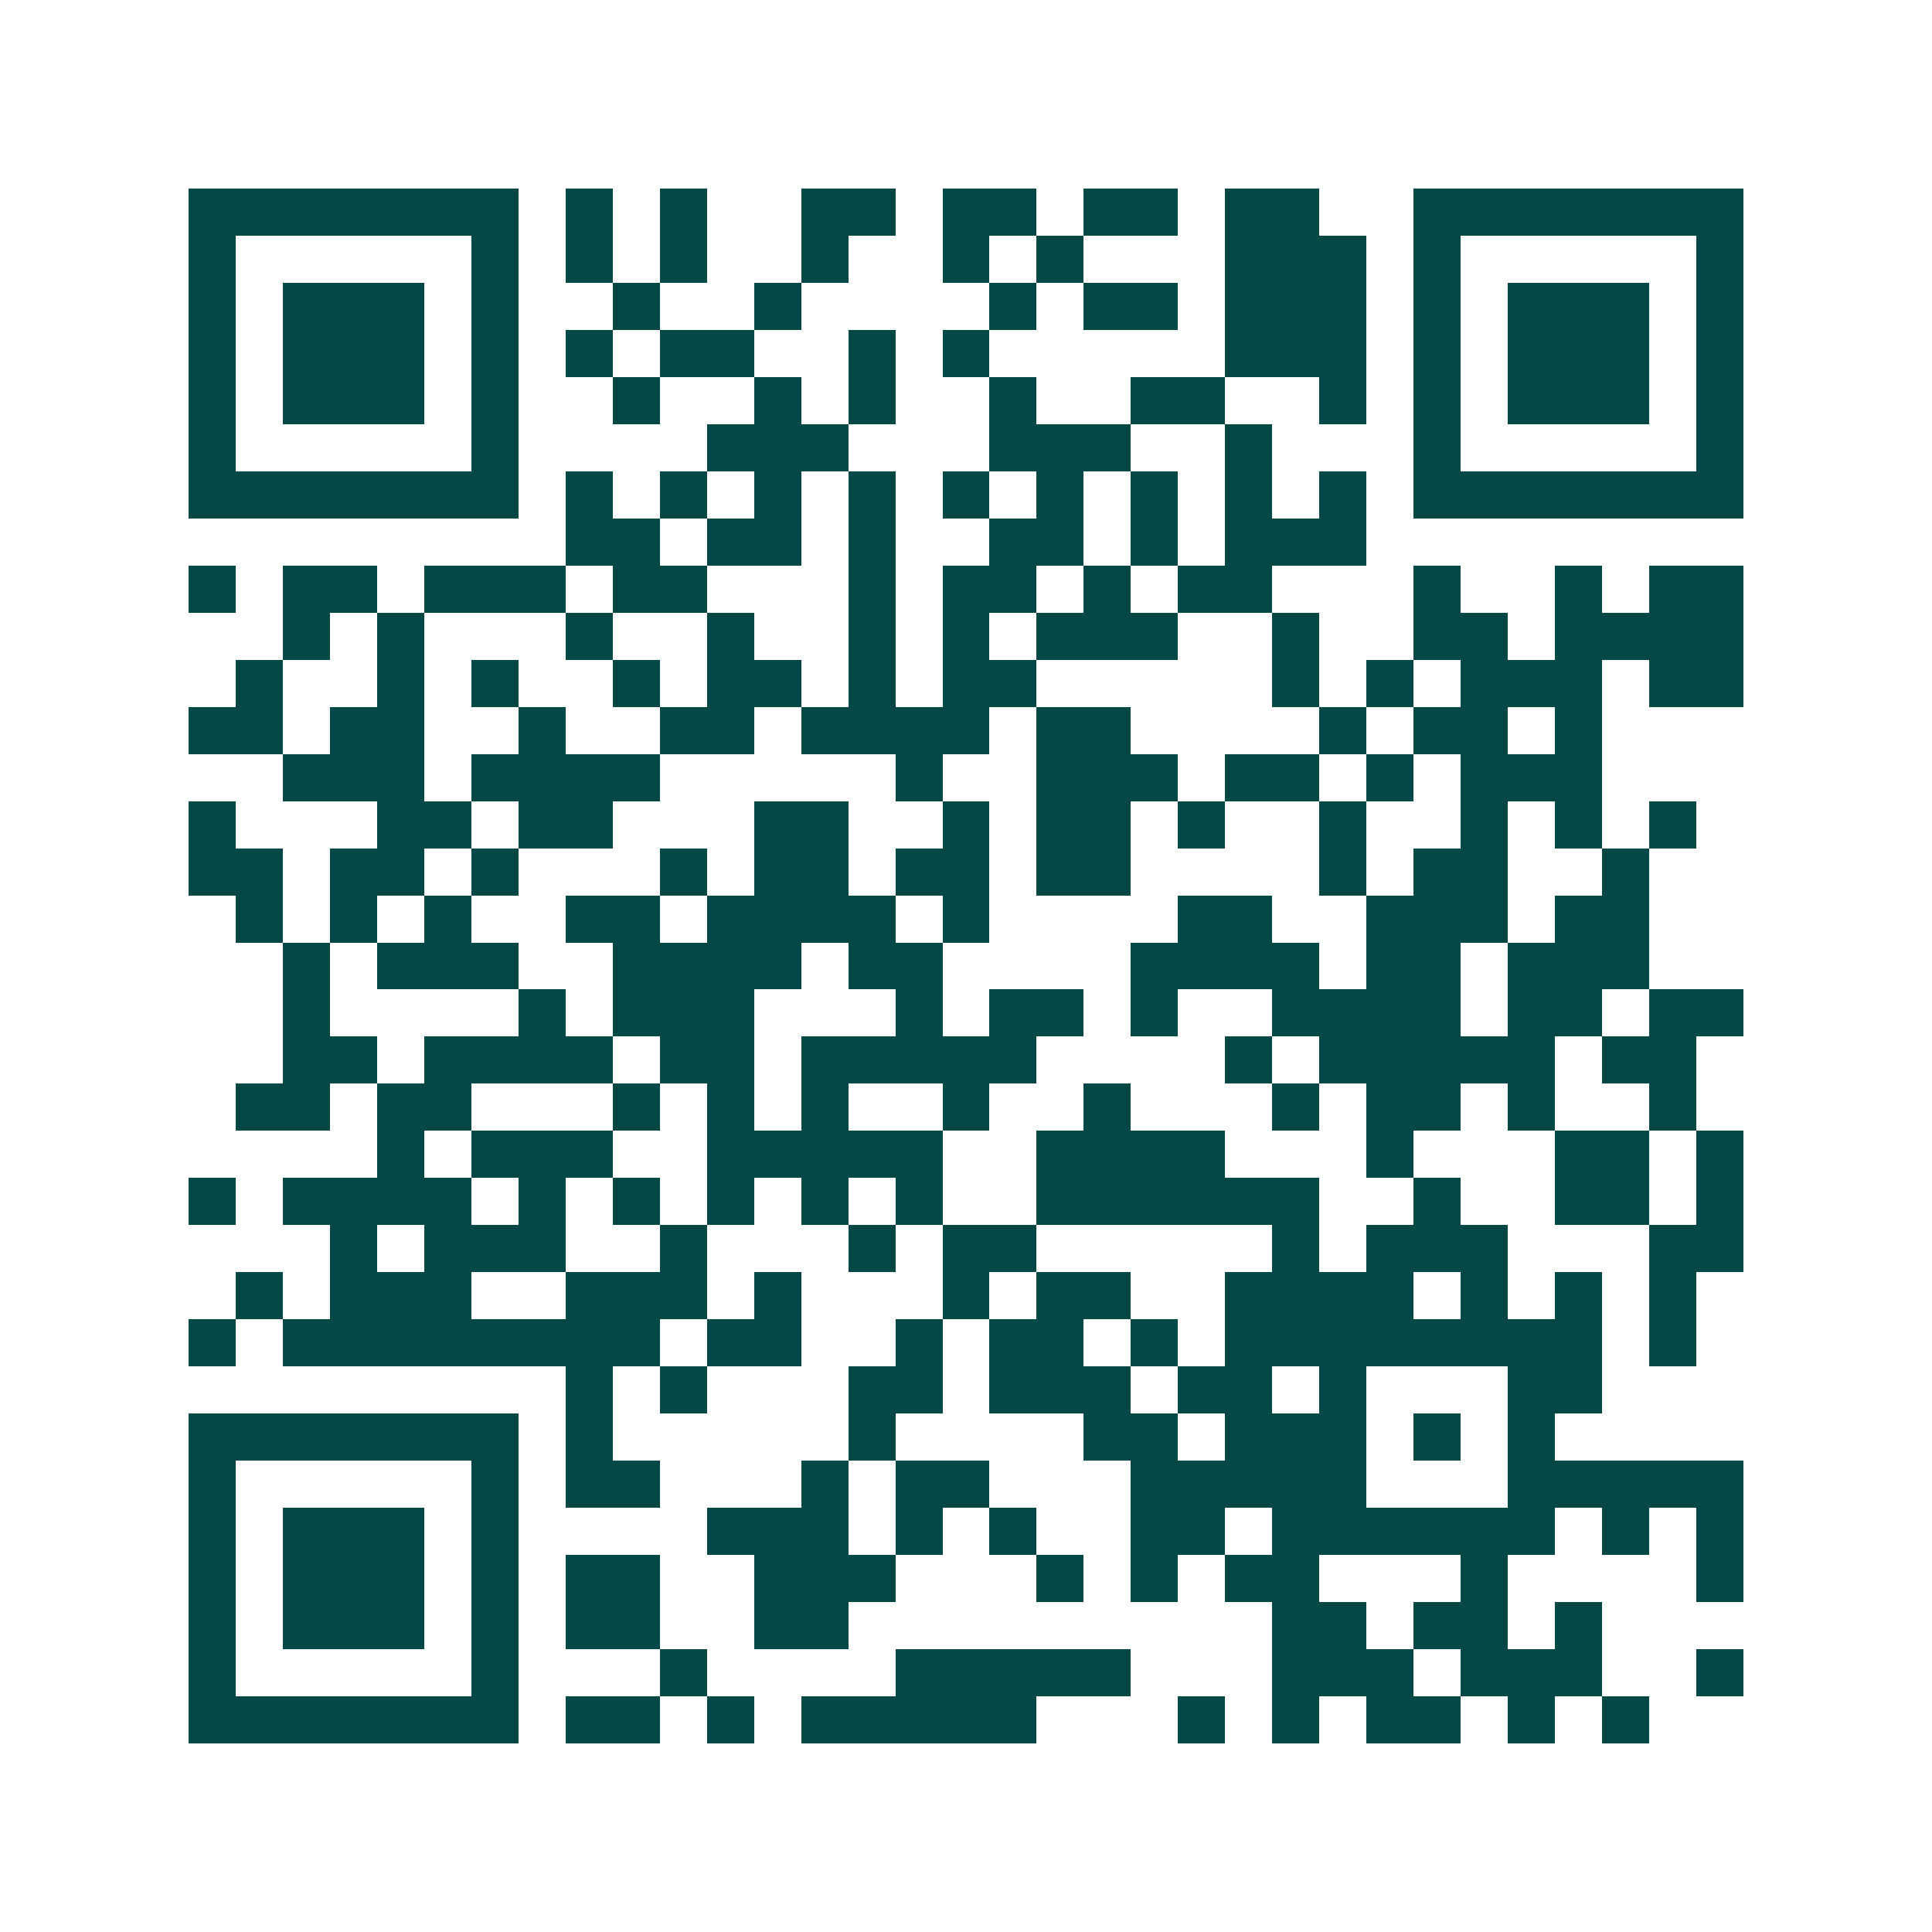 <svg xmlns="http://www.w3.org/2000/svg" width="200" height="200" viewBox="0 0 41 41" shape-rendering="crispEdges"><path fill="#ffffff" d="M0 0h41v41H0z"/><path stroke="#014847" d="M4 4.5h7m1 0h1m1 0h1m2 0h2m1 0h2m1 0h2m1 0h2m2 0h7M4 5.5h1m5 0h1m1 0h1m1 0h1m2 0h1m2 0h1m1 0h1m3 0h3m1 0h1m5 0h1M4 6.5h1m1 0h3m1 0h1m2 0h1m2 0h1m4 0h1m1 0h2m1 0h3m1 0h1m1 0h3m1 0h1M4 7.5h1m1 0h3m1 0h1m1 0h1m1 0h2m2 0h1m1 0h1m5 0h3m1 0h1m1 0h3m1 0h1M4 8.5h1m1 0h3m1 0h1m2 0h1m2 0h1m1 0h1m2 0h1m2 0h2m2 0h1m1 0h1m1 0h3m1 0h1M4 9.5h1m5 0h1m4 0h3m3 0h3m2 0h1m3 0h1m5 0h1M4 10.5h7m1 0h1m1 0h1m1 0h1m1 0h1m1 0h1m1 0h1m1 0h1m1 0h1m1 0h1m1 0h7M12 11.5h2m1 0h2m1 0h1m2 0h2m1 0h1m1 0h3M4 12.5h1m1 0h2m1 0h3m1 0h2m3 0h1m1 0h2m1 0h1m1 0h2m3 0h1m2 0h1m1 0h2M6 13.5h1m1 0h1m3 0h1m2 0h1m2 0h1m1 0h1m1 0h3m2 0h1m2 0h2m1 0h4M5 14.5h1m2 0h1m1 0h1m2 0h1m1 0h2m1 0h1m1 0h2m5 0h1m1 0h1m1 0h3m1 0h2M4 15.5h2m1 0h2m2 0h1m2 0h2m1 0h4m1 0h2m4 0h1m1 0h2m1 0h1M6 16.5h3m1 0h4m5 0h1m2 0h3m1 0h2m1 0h1m1 0h3M4 17.5h1m3 0h2m1 0h2m3 0h2m2 0h1m1 0h2m1 0h1m2 0h1m2 0h1m1 0h1m1 0h1M4 18.5h2m1 0h2m1 0h1m3 0h1m1 0h2m1 0h2m1 0h2m4 0h1m1 0h2m2 0h1M5 19.5h1m1 0h1m1 0h1m2 0h2m1 0h4m1 0h1m4 0h2m2 0h3m1 0h2M6 20.5h1m1 0h3m2 0h4m1 0h2m4 0h4m1 0h2m1 0h3M6 21.5h1m4 0h1m1 0h3m3 0h1m1 0h2m1 0h1m2 0h4m1 0h2m1 0h2M6 22.5h2m1 0h4m1 0h2m1 0h5m4 0h1m1 0h5m1 0h2M5 23.5h2m1 0h2m3 0h1m1 0h1m1 0h1m2 0h1m2 0h1m3 0h1m1 0h2m1 0h1m2 0h1M8 24.5h1m1 0h3m2 0h5m2 0h4m3 0h1m3 0h2m1 0h1M4 25.5h1m1 0h4m1 0h1m1 0h1m1 0h1m1 0h1m1 0h1m2 0h6m2 0h1m2 0h2m1 0h1M7 26.5h1m1 0h3m2 0h1m3 0h1m1 0h2m5 0h1m1 0h3m3 0h2M5 27.5h1m1 0h3m2 0h3m1 0h1m3 0h1m1 0h2m2 0h4m1 0h1m1 0h1m1 0h1M4 28.5h1m1 0h8m1 0h2m2 0h1m1 0h2m1 0h1m1 0h8m1 0h1M12 29.5h1m1 0h1m3 0h2m1 0h3m1 0h2m1 0h1m3 0h2M4 30.5h7m1 0h1m5 0h1m4 0h2m1 0h3m1 0h1m1 0h1M4 31.5h1m5 0h1m1 0h2m3 0h1m1 0h2m3 0h5m3 0h5M4 32.5h1m1 0h3m1 0h1m4 0h3m1 0h1m1 0h1m2 0h2m1 0h6m1 0h1m1 0h1M4 33.5h1m1 0h3m1 0h1m1 0h2m2 0h3m3 0h1m1 0h1m1 0h2m3 0h1m4 0h1M4 34.5h1m1 0h3m1 0h1m1 0h2m2 0h2m9 0h2m1 0h2m1 0h1M4 35.5h1m5 0h1m3 0h1m4 0h5m3 0h3m1 0h3m2 0h1M4 36.5h7m1 0h2m1 0h1m1 0h5m3 0h1m1 0h1m1 0h2m1 0h1m1 0h1"/></svg>
